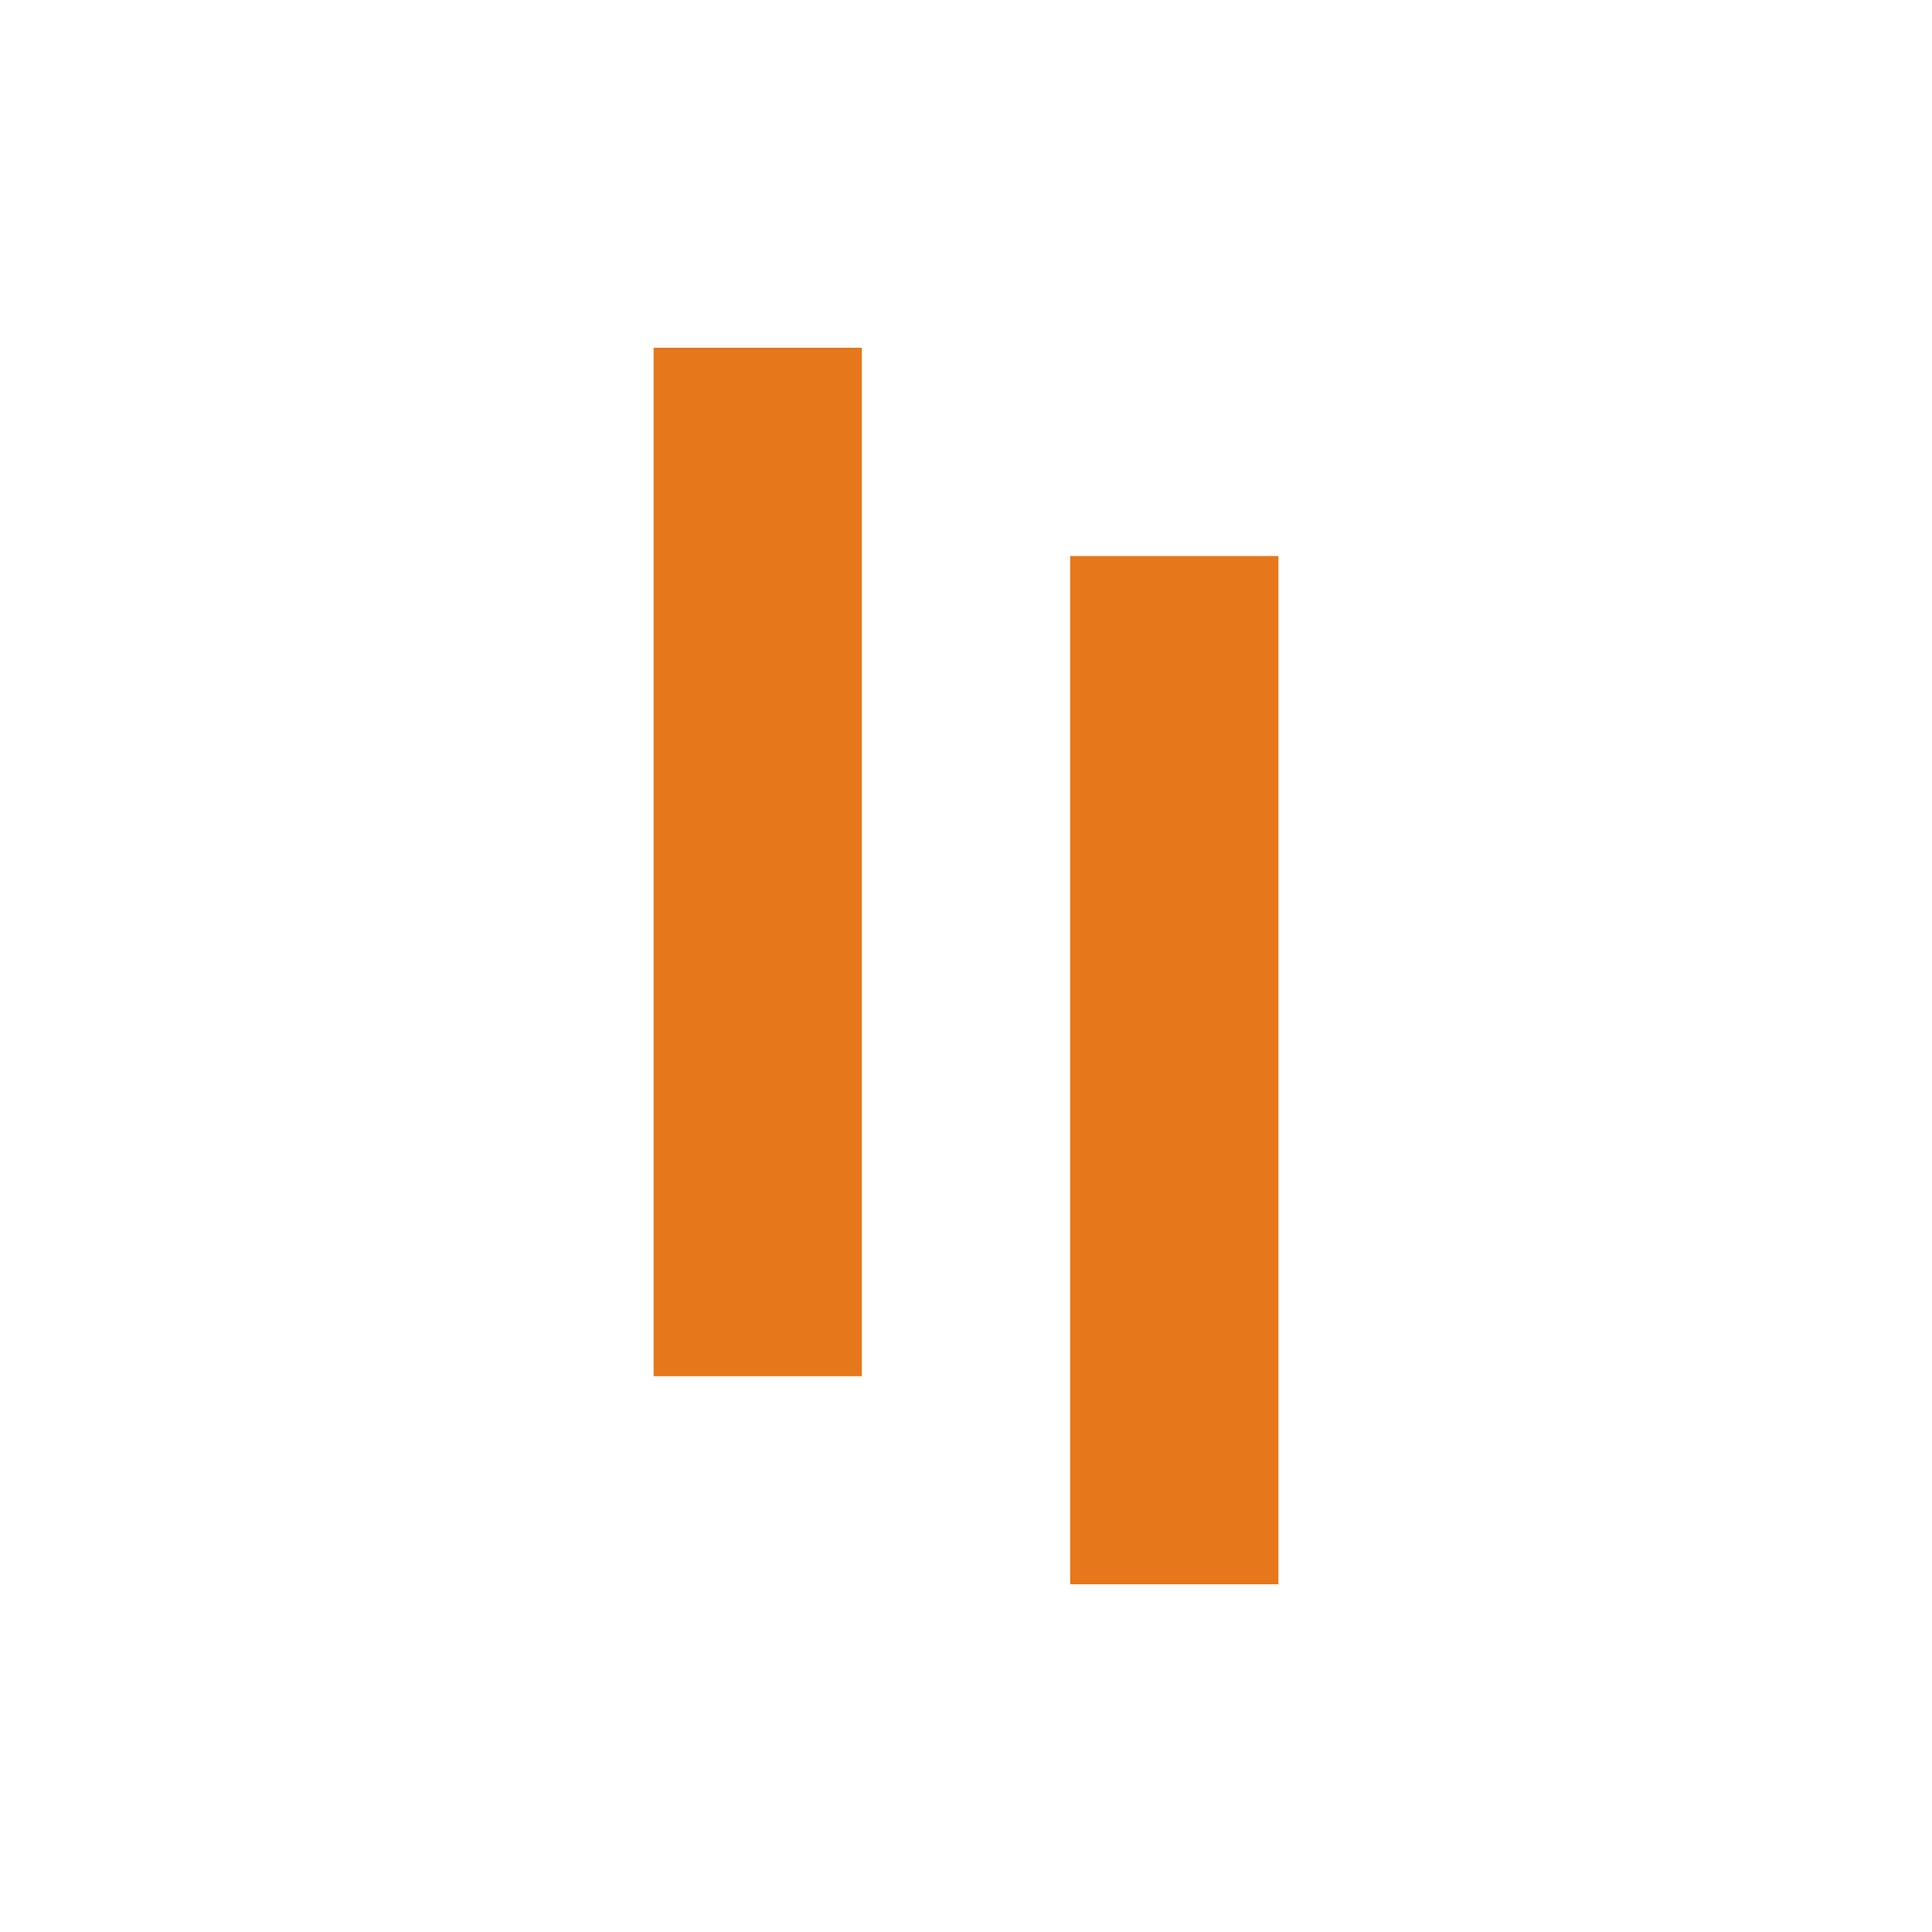 <?xml version="1.0" encoding="UTF-8"?><svg id="Logos" xmlns="http://www.w3.org/2000/svg" viewBox="0 0 100 100"><defs><style>.cls-1{fill:#e6771a;}</style></defs><path class="cls-1" d="m33.83,18h10.78v53.23h-10.78V18Z"/><path class="cls-1" d="m55.39,28.78h10.78v53.22h-10.78V28.78Z"/></svg>